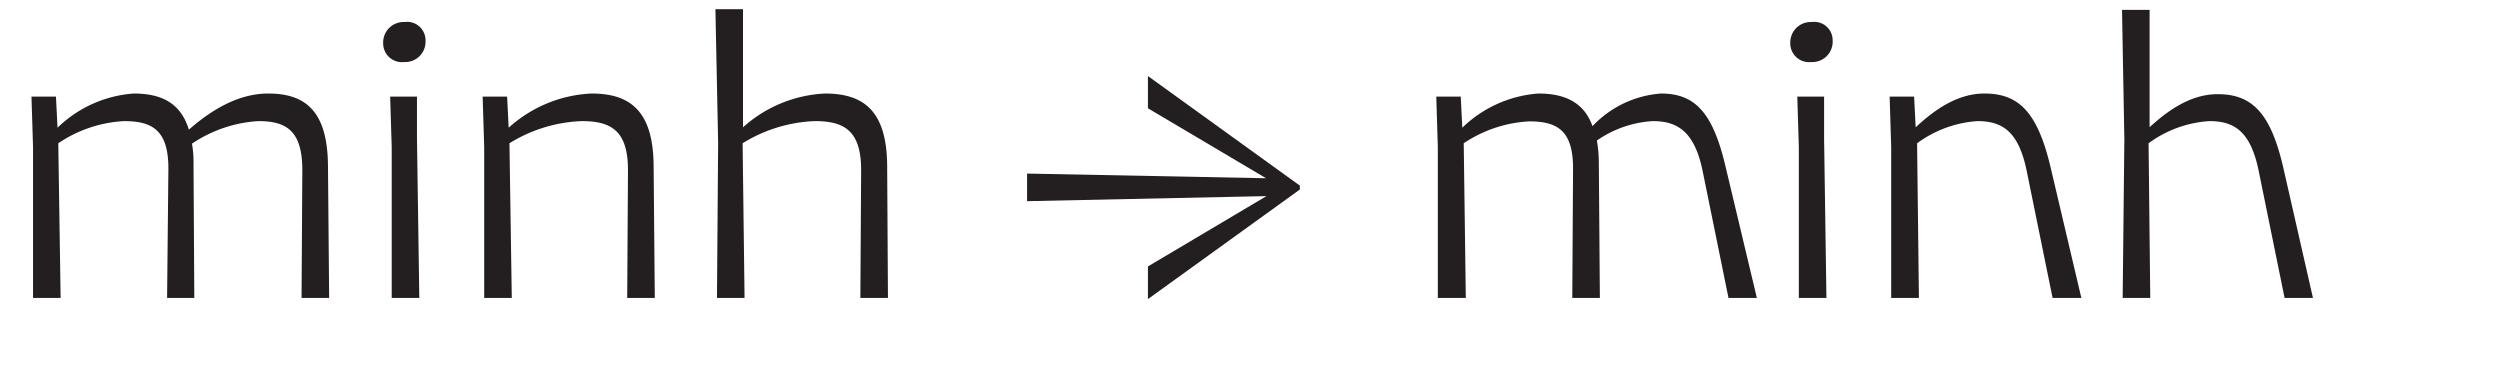 <?xml version="1.0" encoding="UTF-8"?>
<svg xmlns="http://www.w3.org/2000/svg" viewBox="0 0 193 30">
  <title>sloped mnh</title>
  <path d="M4.5,11.06,4.68,23H2.55V11.36l-.12-3.9H4.32l.12,2.4a9.4,9.4,0,0,1,5.88-2.64c2.13,0,3.63.72,4.26,2.79,1.47-1.29,3.63-2.79,6.12-2.79,2.88,0,4.59,1.35,4.62,5.58L25.41,23H23.28l.06-9.87c0-3.06-1.26-3.78-3.39-3.78a10.25,10.25,0,0,0-5.13,1.74,8.24,8.24,0,0,1,.12,1.56L15,23H12.9L13,13C13,10,11.7,9.35,9.57,9.35A10,10,0,0,0,4.5,11.06Z" style="fill:#231f20"></path>
  <path d="M32.85,3.14A1.57,1.57,0,0,1,31.2,4.79a1.45,1.45,0,0,1-1.62-1.47A1.58,1.58,0,0,1,31.23,1.7,1.42,1.42,0,0,1,32.85,3.14ZM32.37,23H30.24V11.36l-.12-3.9h2.07v3.21Z" style="fill:#231f20"></path>
  <path d="M39.33,11.06,39.51,23H37.38V11.36l-.12-3.9h1.89l.12,2.4a10.2,10.2,0,0,1,6.39-2.64c3,0,4.77,1.35,4.8,5.58L50.55,23H48.42l.06-9.87c0-3.06-1.32-3.78-3.57-3.78A11.35,11.35,0,0,0,39.33,11.06Z" style="fill:#231f20"></path>
  <path d="M57.33,11.06,57.48,23H55.35l.09-12L55.23.71h2.13l0,9.12a10.16,10.16,0,0,1,6.33-2.61c3,0,4.77,1.35,4.8,5.58L68.55,23H66.42l.06-9.87c0-3.06-1.32-3.78-3.57-3.78A11.35,11.35,0,0,0,57.33,11.06Z" style="fill:#231f20"></path>
  <path d="M88.62,20.57l9.15-5.43-18.48.39V13.4l18.45.36-9.12-5.4V5.87l11.73,8.46v.3L88.62,23.09Z" style="fill:#231f20"></path>
  <path d="M113,11.06,113.16,23H111V11.36l-.12-3.9h1.89l.12,2.4a9.4,9.4,0,0,1,5.88-2.64c2,0,3.51.66,4.17,2.52a8.09,8.09,0,0,1,5.28-2.52c2.58,0,4,1.38,5,5.67L135.63,23h-2.19l-2-9.81c-.63-3.09-2-3.84-3.84-3.84a8.39,8.39,0,0,0-4.32,1.5,10.63,10.63,0,0,1,.15,1.8L123.51,23h-2.13l.06-10c0-2.94-1.23-3.63-3.39-3.63A10,10,0,0,0,113,11.06Z" style="fill:#231f20"></path>
  <path d="M141.48,3.14a1.57,1.57,0,0,1-1.65,1.65,1.45,1.45,0,0,1-1.62-1.47,1.58,1.58,0,0,1,1.65-1.62A1.42,1.42,0,0,1,141.48,3.14ZM141,23h-2.13V11.36l-.12-3.9h2.07v3.21Z" style="fill:#231f20"></path>
  <path d="M148,11.06,148.14,23H146V11.36l-.12-3.9h1.89l.12,2.37c1.35-1.26,3.15-2.61,5.31-2.61,2.61,0,4.08,1.38,5.1,5.67L160.68,23h-2.22l-2-9.81c-.63-3.09-1.92-3.84-3.81-3.84A8.85,8.85,0,0,0,148,11.06Z" style="fill:#231f20"></path>
  <path d="M165.87,11.06,166,23h-2.13L164,10.76l-.18-10h2.13l0,9.06c1.35-1.23,3.12-2.55,5.25-2.55,2.61,0,4.08,1.38,5.07,5.67L178.56,23h-2.19l-2-9.81c-.63-3.09-1.92-3.84-3.81-3.84A8.85,8.85,0,0,0,165.87,11.06Z" style="fill:#231f20"></path>
</svg>
